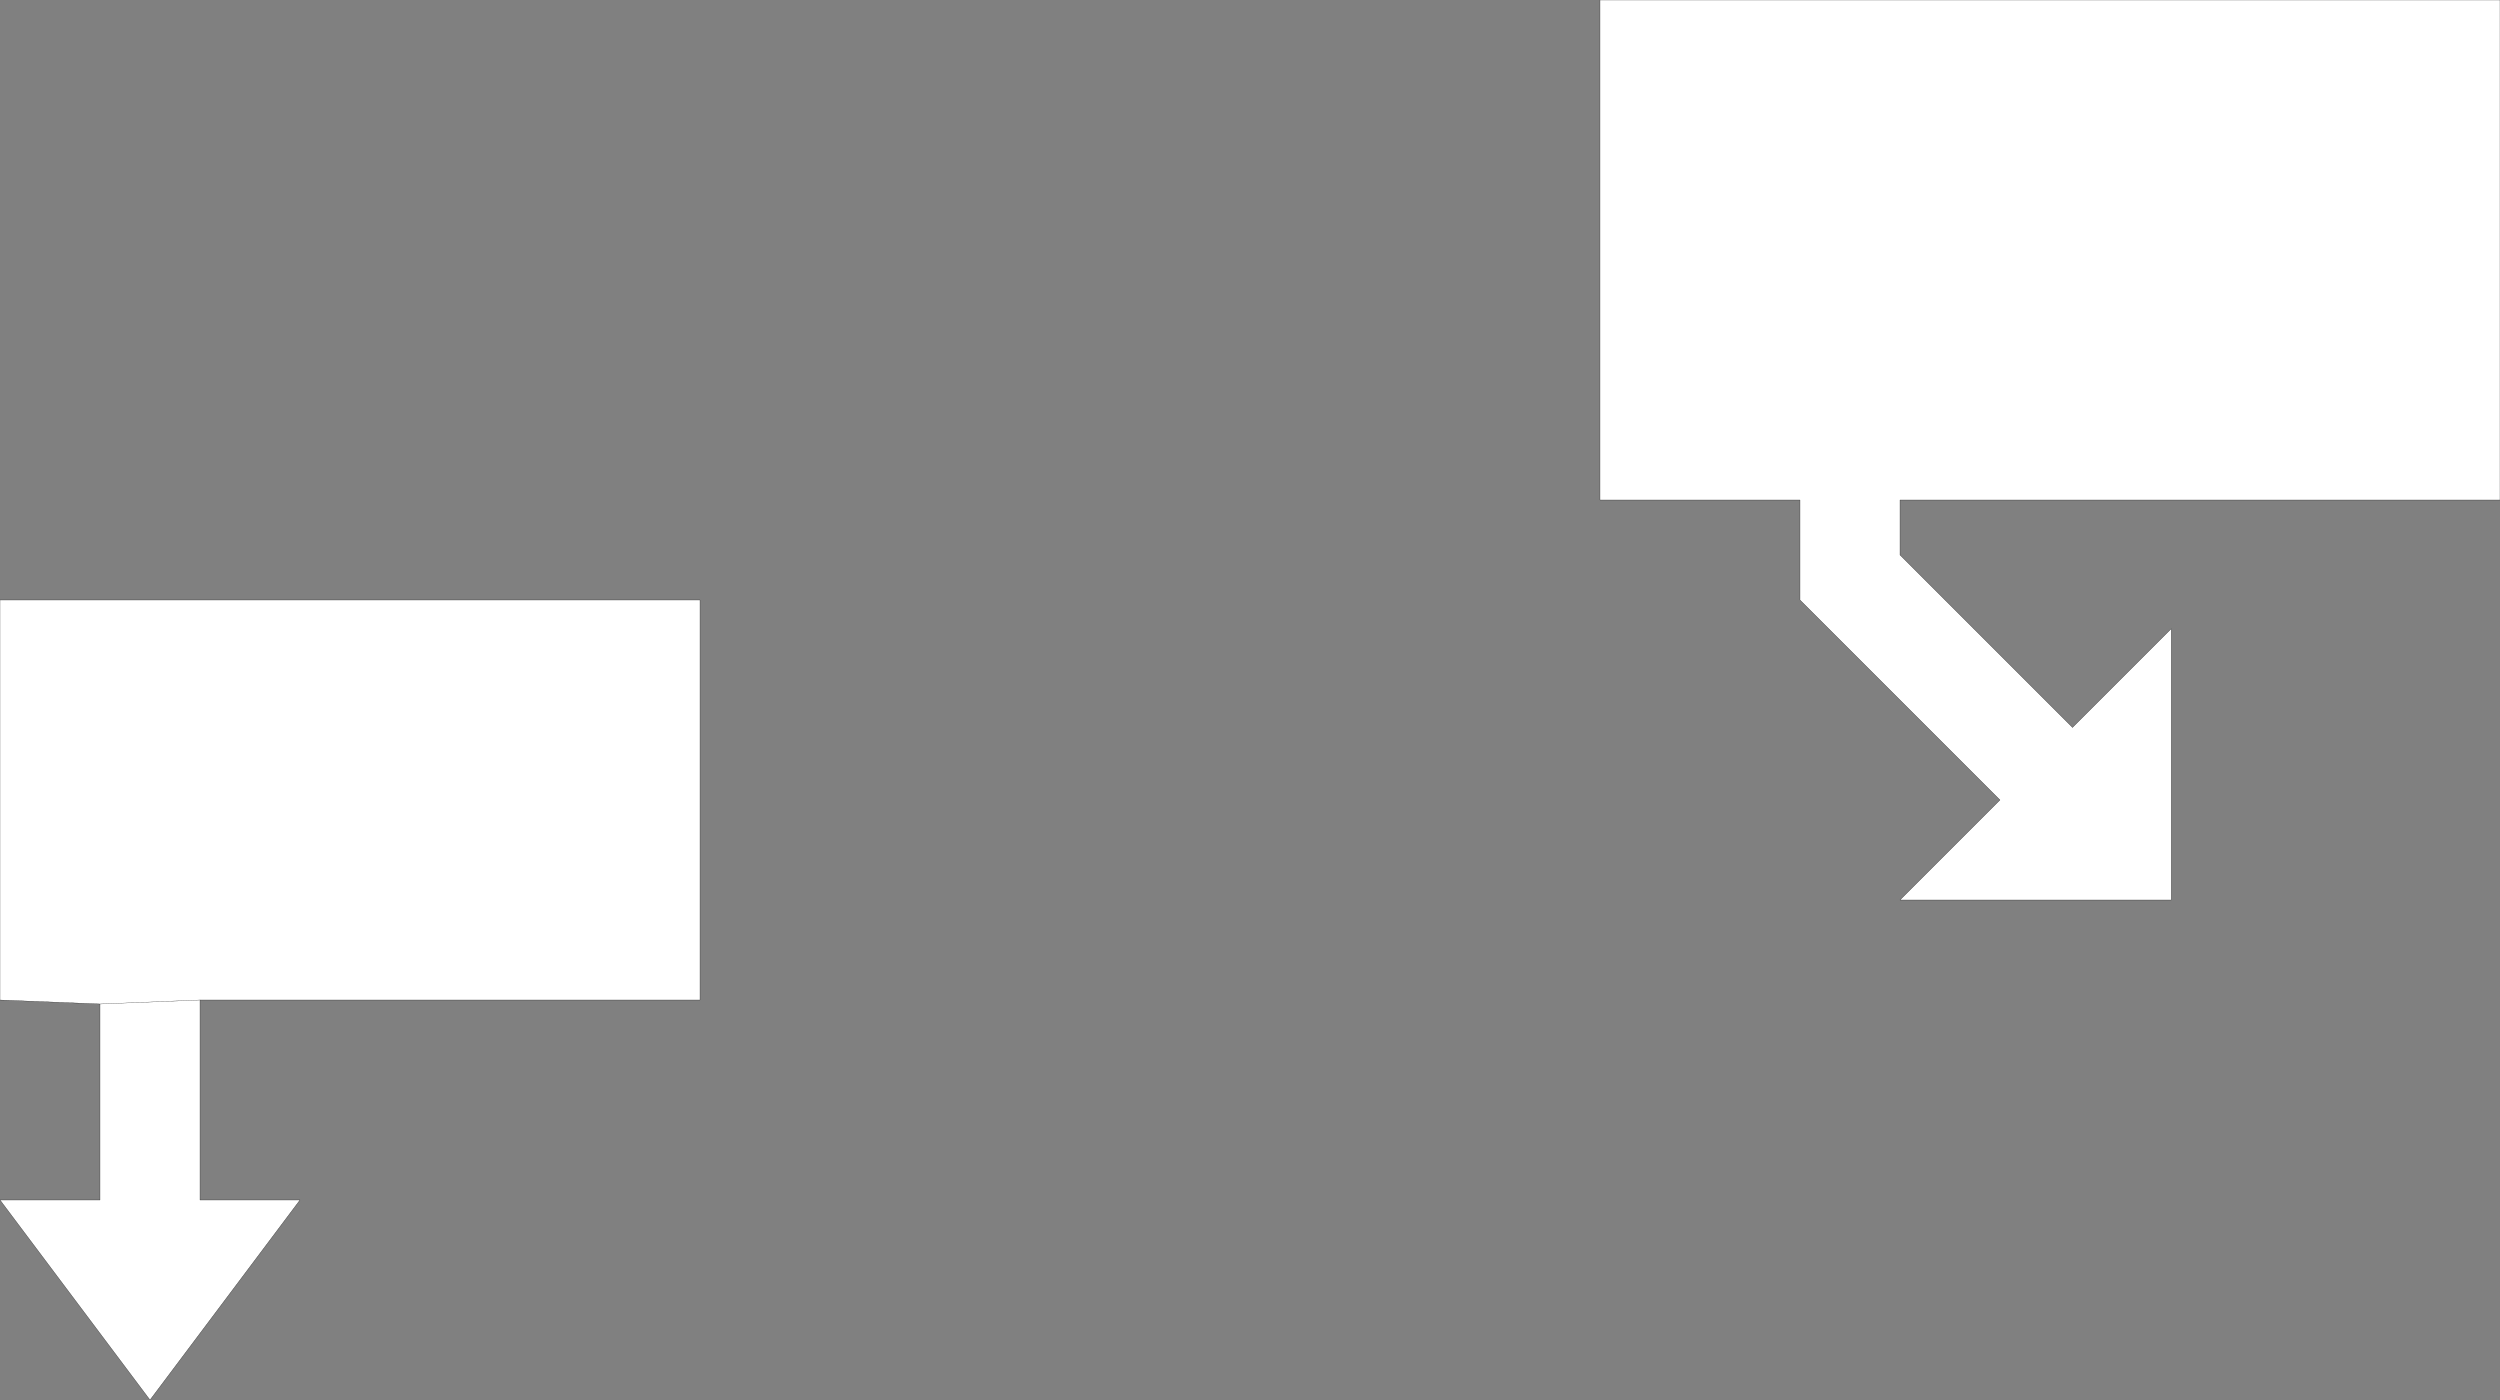 <?xml version="1.0" encoding="UTF-8" standalone="no"?>
<svg xmlns:xlink="http://www.w3.org/1999/xlink" height="280.0px" width="500.0px" xmlns="http://www.w3.org/2000/svg">
  <rect width="100%" height="100%" fill="#808080" stroke="none"/>
  <g transform="matrix(1.0, 0.0, 0.0, 1.0, 20.0, 180.0)">
    <path d="M300.0 -80.0 L300.0 -180.0 480.0 -180.0 480.0 -80.0 360.0 -80.0 360.0 -69.0 394.5 -34.5 414.25 -54.25 414.25 0.0 360.0 0.0 380.0 -20.0 340.0 -60.0 340.0 -80.0 300.0 -80.0 M20.0 20.0 L20.0 60.0 40.0 60.0 10.0 100.0 -20.0 60.0 0.0 60.0 0.0 20.8 -20.0 20.0 -20.0 -60.0 120.0 -60.0 120.0 20.0 20.0 20.0" fill="#ffffff" fill-rule="evenodd" stroke="none"/>
    <path d="M0.0 20.8 L0.0 60.0 -20.0 60.0 10.0 100.0 40.0 60.0 20.0 60.0 20.0 20.0" fill="none" stroke="#000000" stroke-linecap="round" stroke-linejoin="round" stroke-width="0.05"/>
    <path d="M300.0 -80.0 L340.0 -80.0 340.0 -60.0 380.0 -20.0 360.0 0.0 414.25 0.0 414.25 -54.25 394.5 -34.5 360.0 -69.0 360.0 -80.0 480.0 -80.0 480.0 -180.0 300.0 -180.0 300.0 -80.0 M20.0 20.0 L120.0 20.0 120.0 -60.0 -20.0 -60.0 -20.0 20.0 0.0 20.8 Z" fill="none" stroke="#000000" stroke-linecap="square" stroke-linejoin="bevel" stroke-width="0.05"/>
  </g>
</svg>
